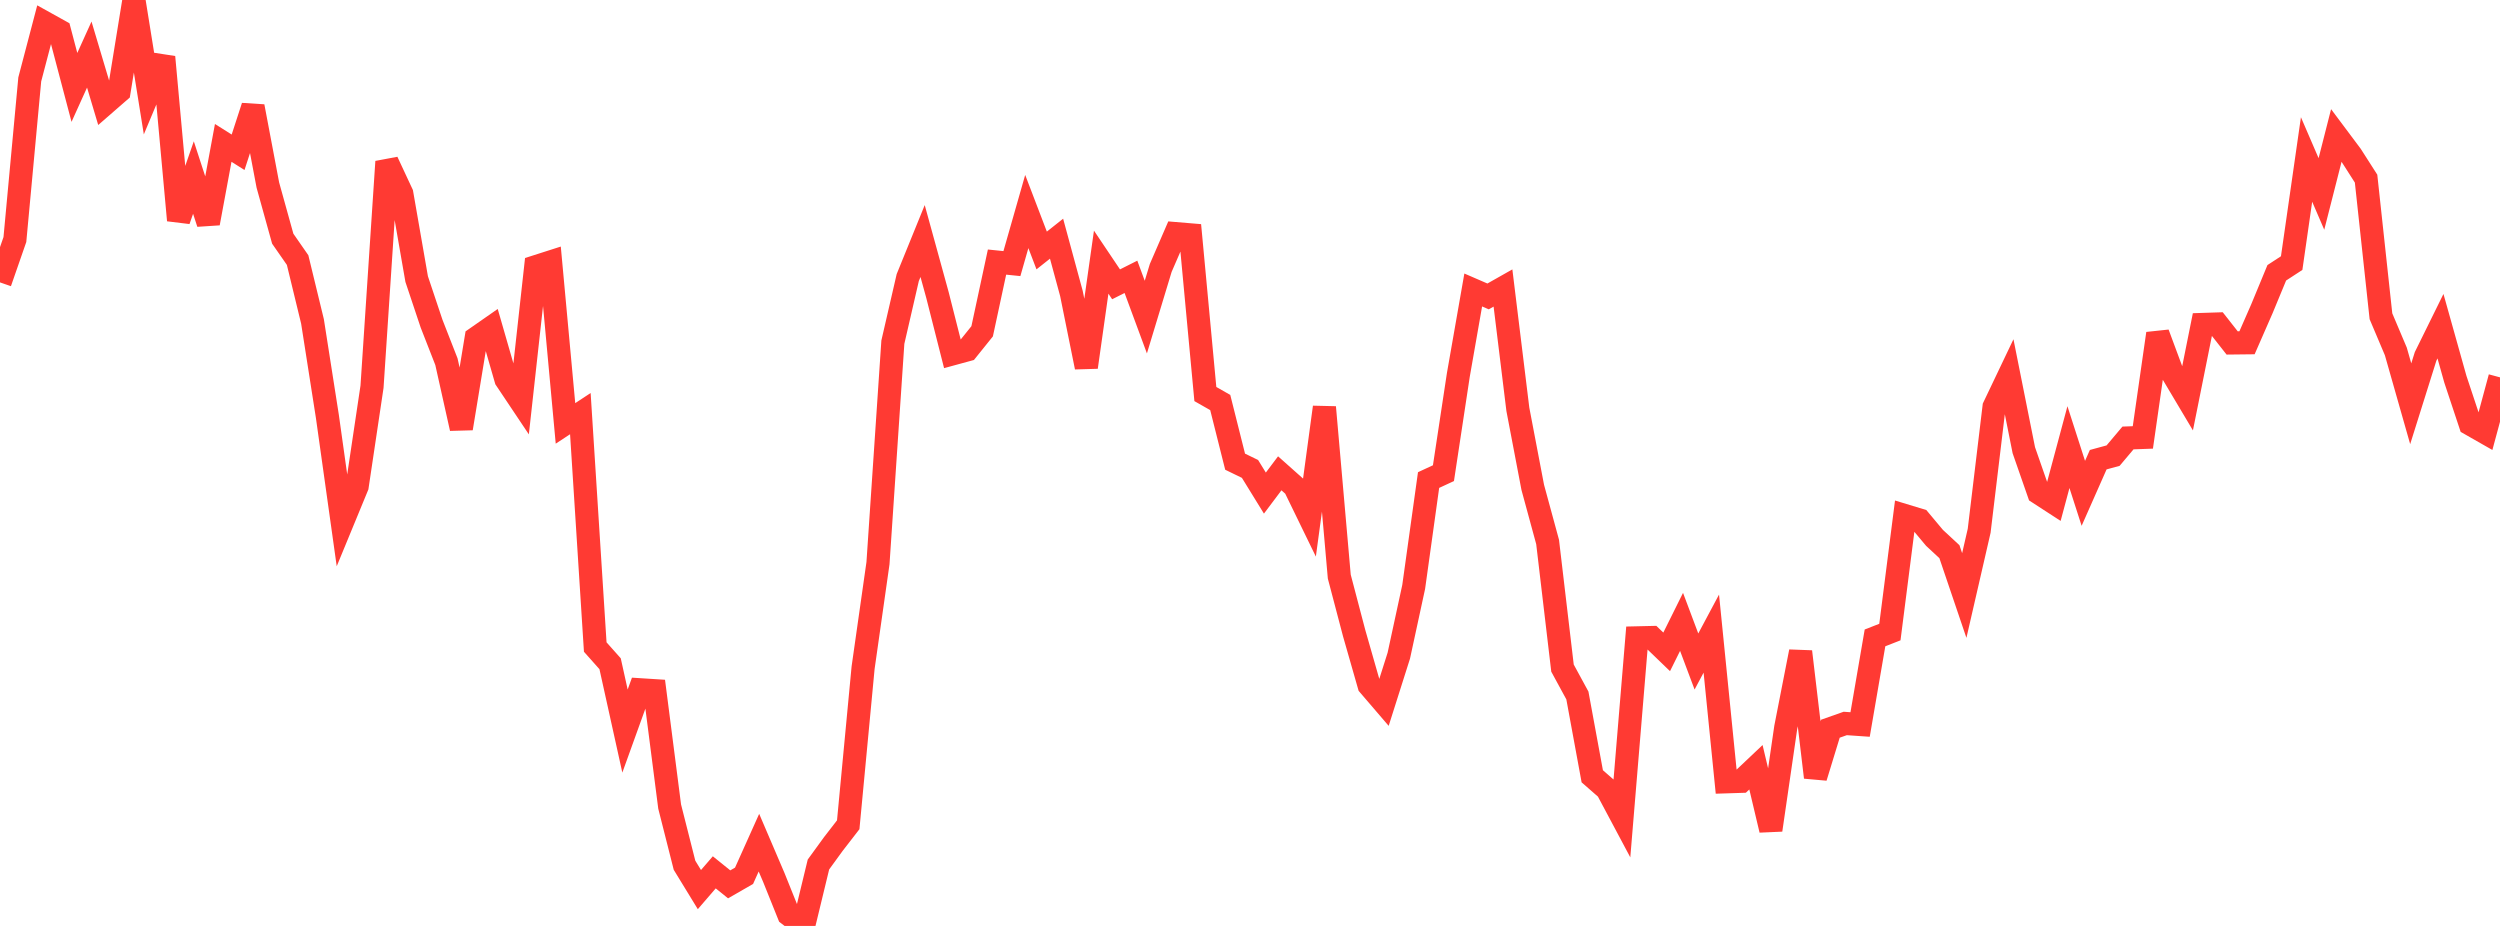 <?xml version="1.0" standalone="no"?>
<!DOCTYPE svg PUBLIC "-//W3C//DTD SVG 1.1//EN" "http://www.w3.org/Graphics/SVG/1.1/DTD/svg11.dtd">

<svg width="135" height="50" viewBox="0 0 135 50" preserveAspectRatio="none" 
  xmlns="http://www.w3.org/2000/svg"
  xmlns:xlink="http://www.w3.org/1999/xlink">


<polyline points="0.0, 15.249 0.804, 12.935 1.607, 4.287 2.411, 1.226 3.214, 1.672 4.018, 4.721 4.821, 2.946 5.625, 5.642 6.429, 4.942 7.232, 0.0 8.036, 4.997 8.839, 3.081 9.643, 11.894 10.446, 9.588 11.25, 12.055 12.054, 7.716 12.857, 8.223 13.661, 5.748 14.464, 9.993 15.268, 12.889 16.071, 14.044 16.875, 17.357 17.679, 22.491 18.482, 28.212 19.286, 26.261 20.089, 20.883 20.893, 8.73 21.696, 10.452 22.5, 15.071 23.304, 17.475 24.107, 19.53 24.911, 23.134 25.714, 18.256 26.518, 17.696 27.321, 20.483 28.125, 21.685 28.929, 14.404 29.732, 14.147 30.536, 22.864 31.339, 22.336 32.143, 34.94 32.946, 35.842 33.75, 39.478 34.554, 37.247 35.357, 37.298 36.161, 43.553 36.964, 46.724 37.768, 48.038 38.571, 47.106 39.375, 47.755 40.179, 47.293 40.982, 45.504 41.786, 47.383 42.589, 49.382 43.393, 50.0 44.196, 46.683 45.0, 45.577 45.804, 44.538 46.607, 36.058 47.411, 30.411 48.214, 18.478 49.018, 14.99 49.821, 13.015 50.625, 15.938 51.429, 19.109 52.232, 18.89 53.036, 17.89 53.839, 14.152 54.643, 14.234 55.446, 11.422 56.25, 13.526 57.054, 12.889 57.857, 15.848 58.661, 19.827 59.464, 14.156 60.268, 15.353 61.071, 14.949 61.875, 17.123 62.679, 14.47 63.482, 12.616 64.286, 12.683 65.089, 21.278 65.893, 21.736 66.696, 24.931 67.5, 25.322 68.304, 26.627 69.107, 25.559 69.911, 26.275 70.714, 27.925 71.518, 21.99 72.321, 31.136 73.125, 34.193 73.929, 37.002 74.732, 37.938 75.536, 35.404 76.339, 31.694 77.143, 25.923 77.946, 25.551 78.75, 20.248 79.554, 15.659 80.357, 16.007 81.161, 15.552 81.964, 22.102 82.768, 26.316 83.571, 29.266 84.375, 36.078 85.179, 37.556 85.982, 41.919 86.786, 42.622 87.589, 44.129 88.393, 34.445 89.196, 34.426 90.0, 35.201 90.804, 33.581 91.607, 35.721 92.411, 34.215 93.214, 42.217 94.018, 42.191 94.821, 41.431 95.625, 44.819 96.429, 39.291 97.232, 35.189 98.036, 41.975 98.839, 39.351 99.643, 39.067 100.446, 39.123 101.25, 34.446 102.054, 34.131 102.857, 27.841 103.661, 28.085 104.464, 29.045 105.268, 29.79 106.071, 32.158 106.875, 28.661 107.679, 21.969 108.482, 20.285 109.286, 24.311 110.089, 26.615 110.893, 27.137 111.696, 24.144 112.5, 26.641 113.304, 24.823 114.107, 24.604 114.911, 23.65 115.714, 23.621 116.518, 18.013 117.321, 20.176 118.125, 21.527 118.929, 17.522 119.732, 17.496 120.536, 18.519 121.339, 18.51 122.143, 16.673 122.946, 14.731 123.75, 14.207 124.554, 8.612 125.357, 10.473 126.161, 7.316 126.964, 8.389 127.768, 9.646 128.571, 17.078 129.375, 18.977 130.179, 21.803 130.982, 19.245 131.786, 17.614 132.589, 20.476 133.393, 22.897 134.196, 23.355 135.0, 20.377" fill="none" stroke="#ff3a33" stroke-width="1.25"/>

</svg>